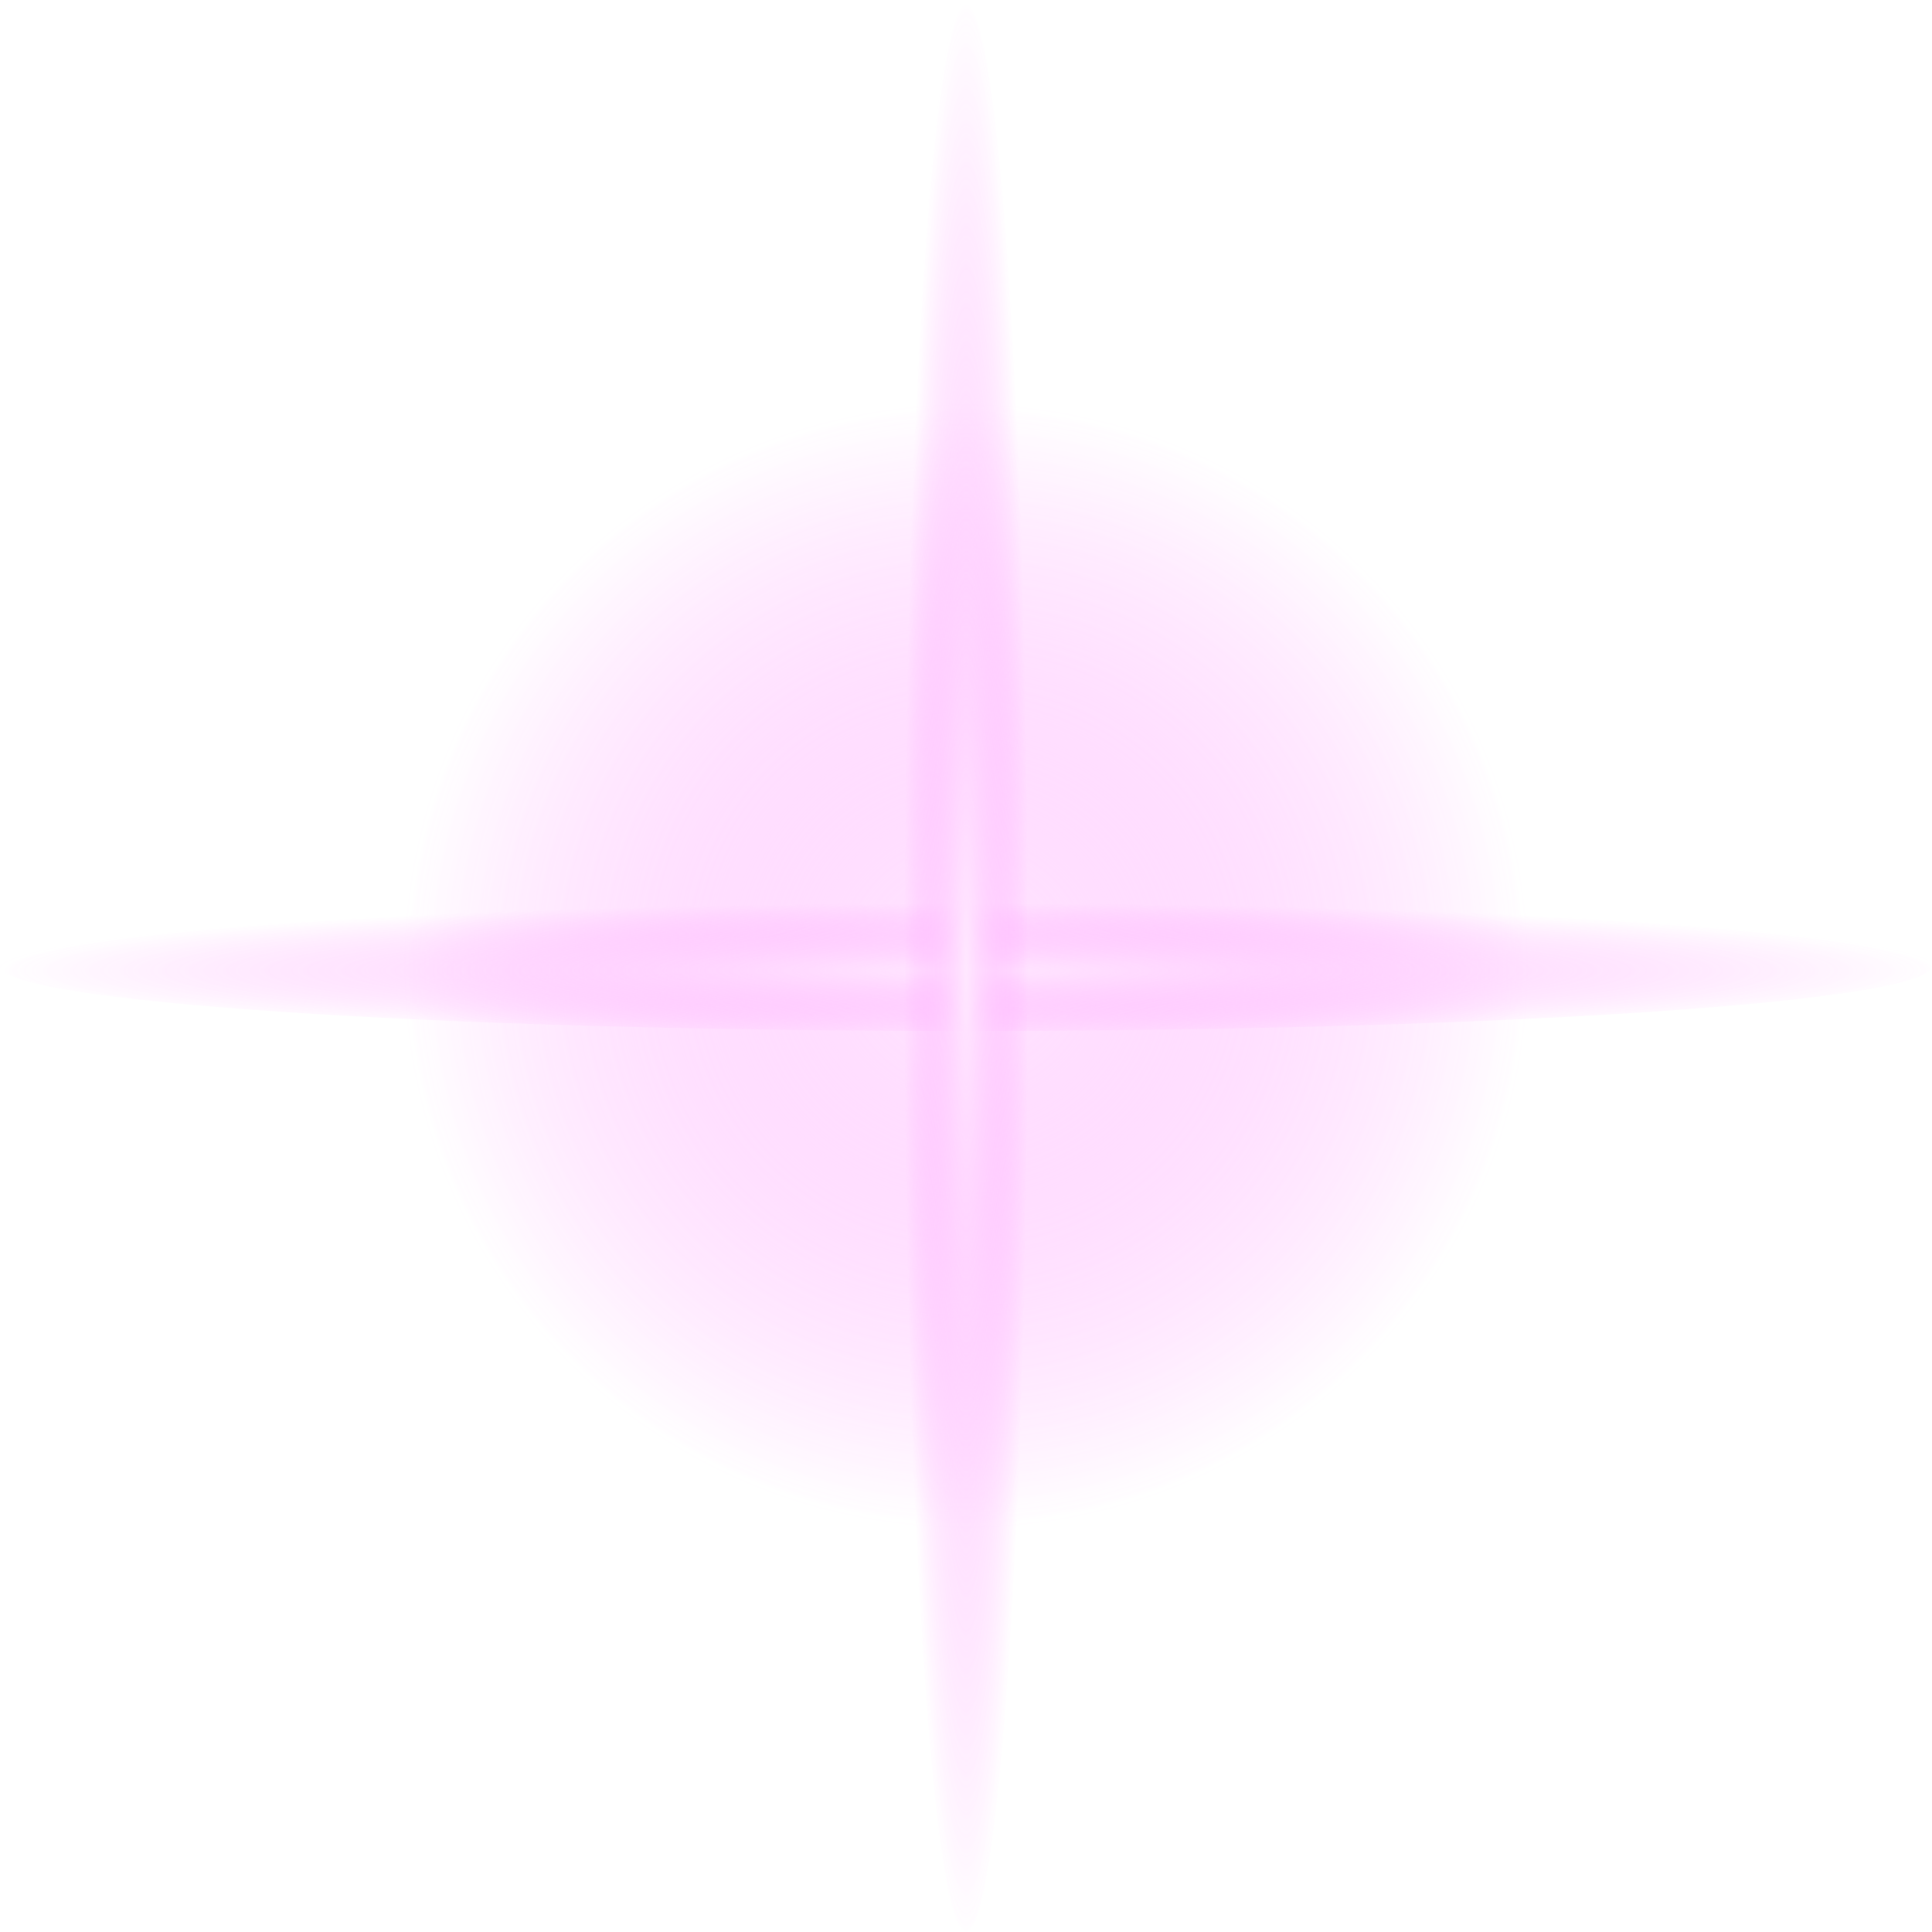 <?xml version="1.0" encoding="UTF-8"?> <svg xmlns="http://www.w3.org/2000/svg" width="55" height="55" viewBox="0 0 55 55" fill="none"><g opacity="0.7" clip-path="url(#clip0_290_934)"><path d="M27.5 43.52C36.348 43.52 43.52 36.348 43.52 27.5C43.52 18.652 36.348 11.48 27.5 11.48C18.652 11.48 11.48 18.652 11.48 27.5C11.48 36.348 18.652 43.52 27.5 43.52Z" fill="url(#paint0_radial_290_934)"></path><path d="M27.5 29.35C42.688 29.35 55 28.522 55 27.5C55 26.478 42.688 25.65 27.5 25.65C12.312 25.65 0 26.478 0 27.5C0 28.522 12.312 29.35 27.5 29.35Z" fill="url(#paint1_radial_290_934)"></path><path d="M27.5 55C28.477 55 29.27 42.688 29.27 27.5C29.27 12.312 28.477 0 27.5 0C26.522 0 25.73 12.312 25.73 27.5C25.73 42.688 26.522 55 27.5 55Z" fill="url(#paint2_radial_290_934)"></path><path d="M27.5 35.79C32.078 35.79 35.79 32.078 35.79 27.5C35.79 22.922 32.078 19.21 27.5 19.21C22.922 19.21 19.21 22.922 19.21 27.5C19.21 32.078 22.922 35.79 27.5 35.79Z" fill="url(#paint3_radial_290_934)"></path></g><defs><radialGradient id="paint0_radial_290_934" cx="0" cy="0" r="1" gradientUnits="userSpaceOnUse" gradientTransform="translate(27.5 27.5) scale(16.02)"><stop stop-color="#FFDDFF"></stop><stop offset="1" stop-color="#FF6CFF" stop-opacity="0"></stop></radialGradient><radialGradient id="paint1_radial_290_934" cx="0" cy="0" r="1" gradientUnits="userSpaceOnUse" gradientTransform="translate(27.59 27.63) scale(27.554 1.922)"><stop stop-color="#FFDDFF"></stop><stop offset="1" stop-color="#FF6CFF" stop-opacity="0"></stop></radialGradient><radialGradient id="paint2_radial_290_934" cx="0" cy="0" r="1" gradientUnits="userSpaceOnUse" gradientTransform="translate(27.505 27.59) rotate(90) scale(27.554 1.762)"><stop stop-color="#FFDDFF"></stop><stop offset="1" stop-color="#FF6CFF" stop-opacity="0"></stop></radialGradient><radialGradient id="paint3_radial_290_934" cx="0" cy="0" r="1" gradientUnits="userSpaceOnUse" gradientTransform="translate(0.5 27.5) scale(8.29)"><stop stop-color="#FFDDFF"></stop><stop offset="1" stop-color="#FFE5FF" stop-opacity="0"></stop></radialGradient><clipPath id="clip0_290_934"><rect width="54.99" height="54.99" fill="white"></rect></clipPath></defs></svg> 